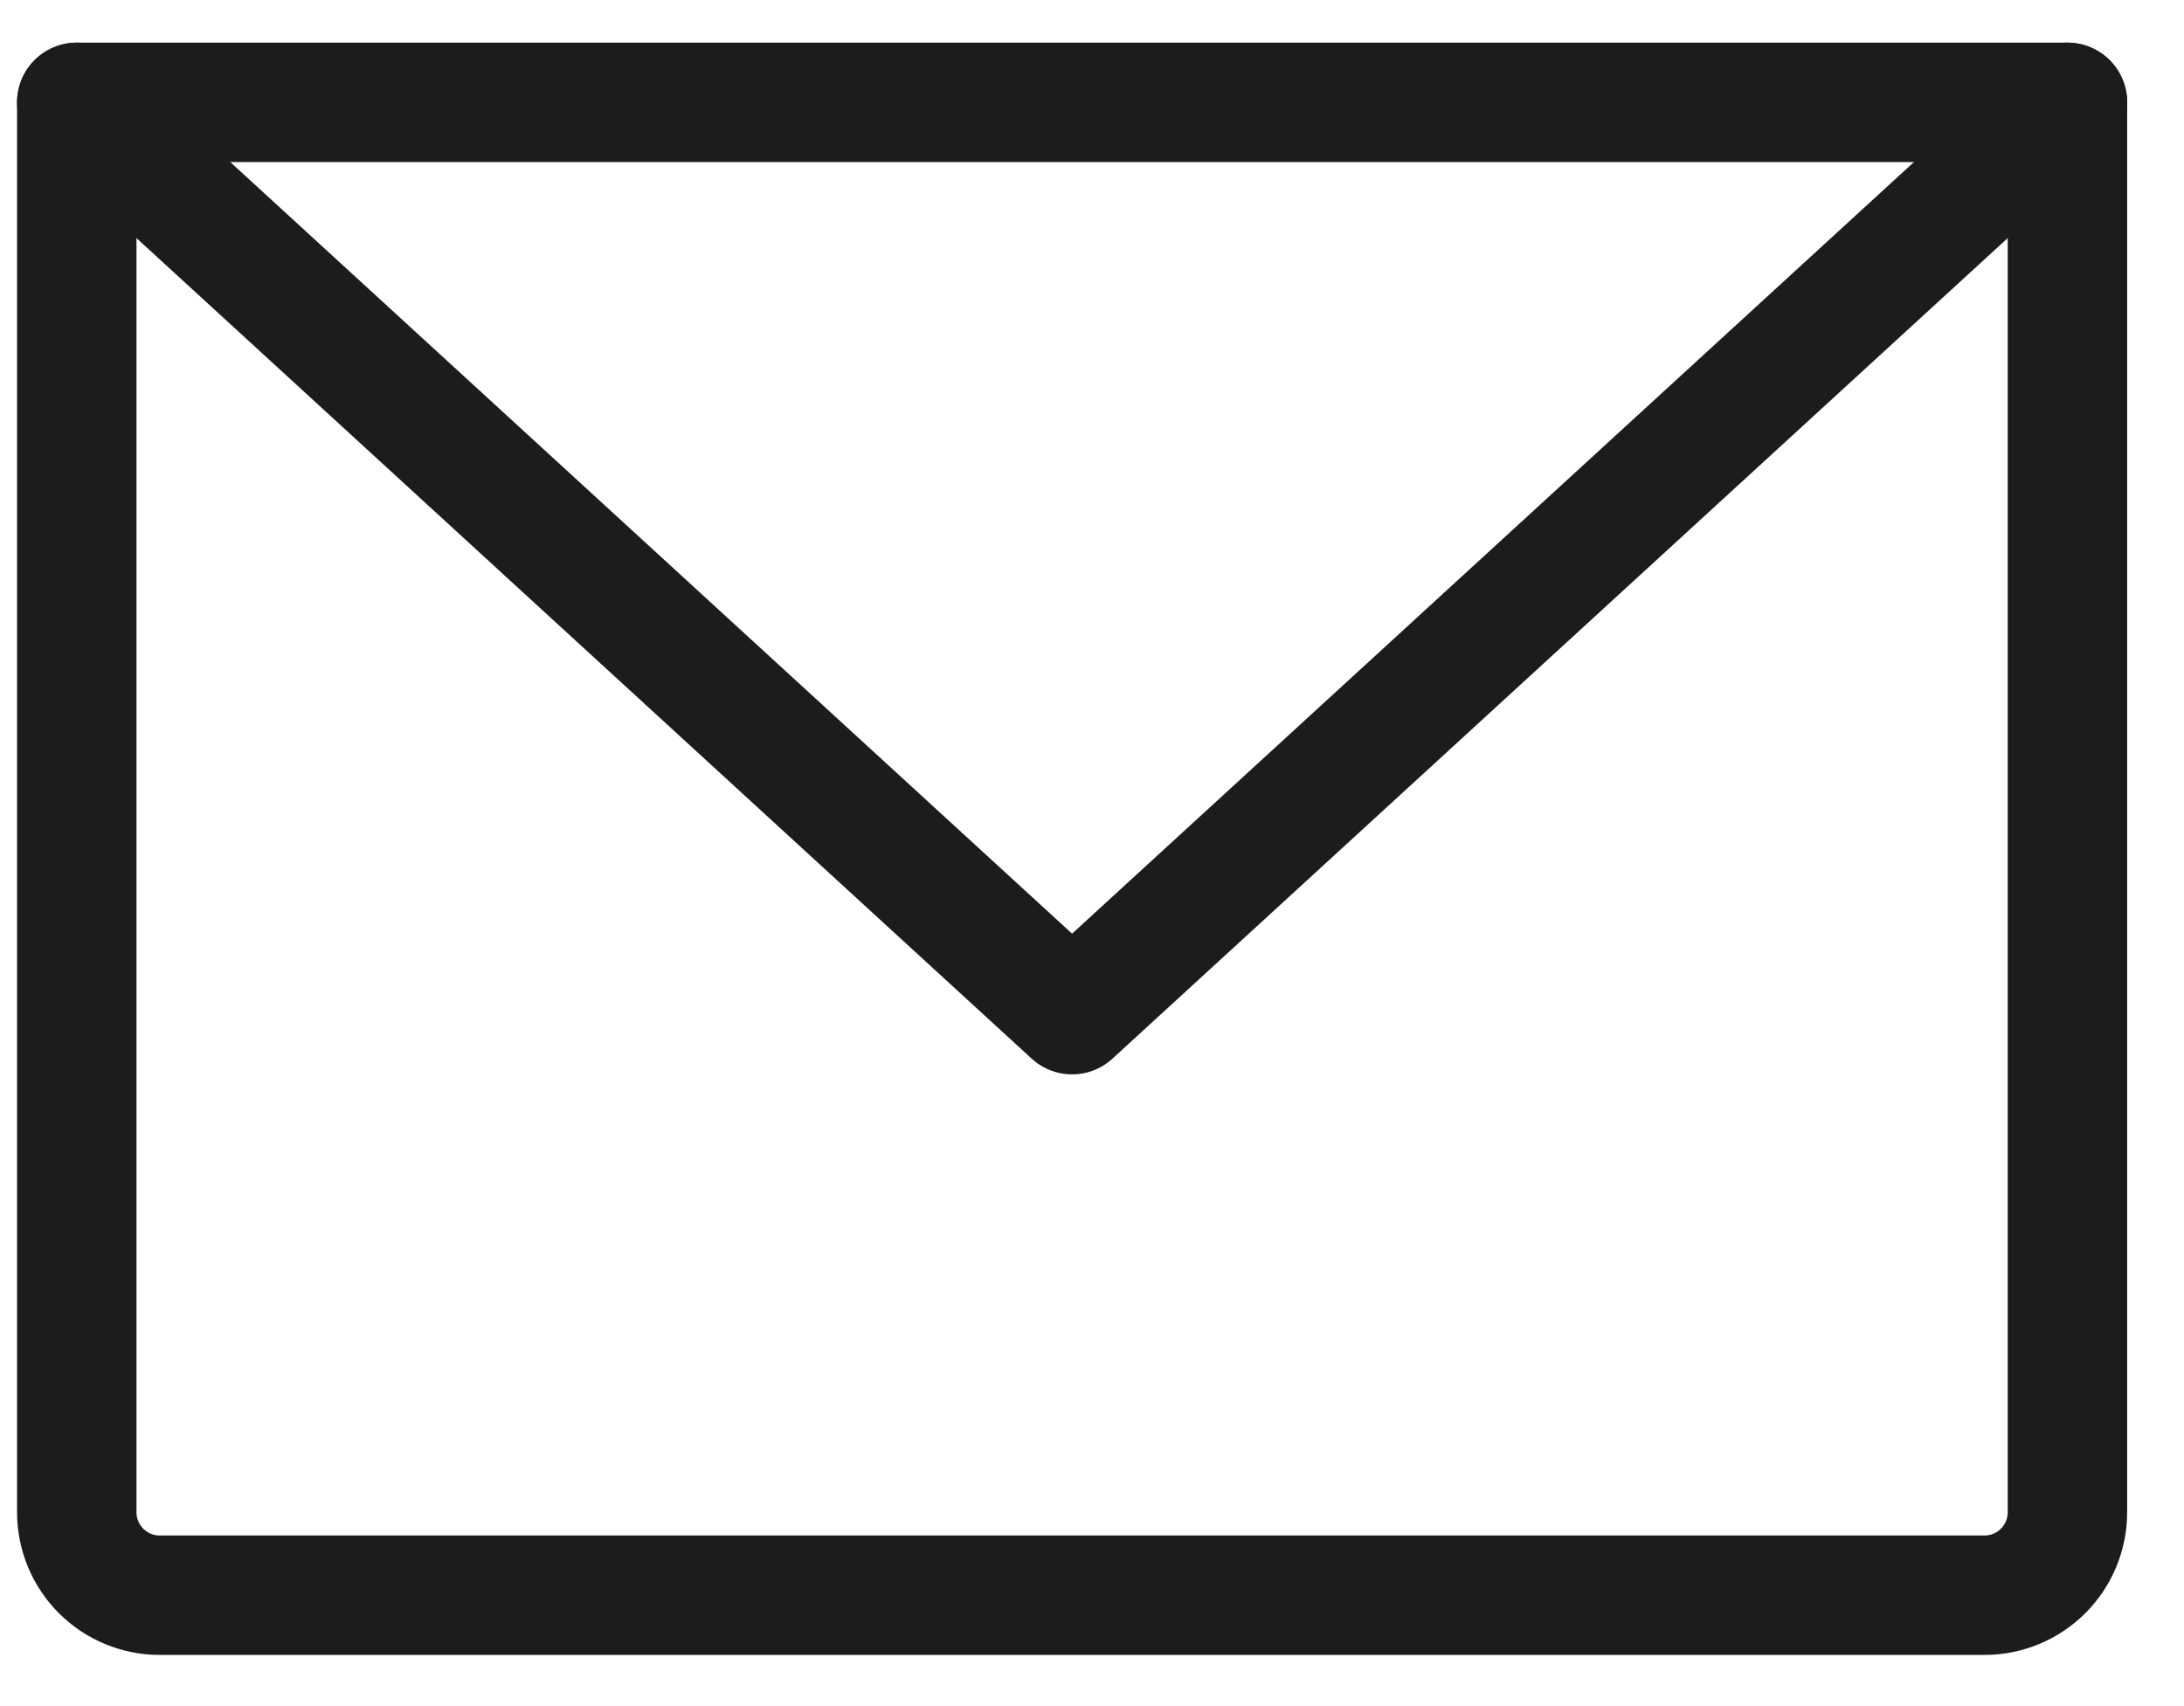 <svg width="32" height="25" viewBox="0 0 32 25" fill="none" xmlns="http://www.w3.org/2000/svg">
<path d="M1.125 1.5H30.292V22.16C30.292 22.482 30.164 22.791 29.936 23.019C29.708 23.247 29.399 23.375 29.076 23.375H2.34C2.018 23.375 1.709 23.247 1.481 23.019C1.253 22.791 1.125 22.482 1.125 22.16V1.5Z" stroke="#1C1C1C" stroke-width="1.75" stroke-linecap="round" stroke-linejoin="round"/>
<path d="M30.292 1.5L15.708 14.868L1.125 1.5" stroke="#1C1C1C" stroke-width="1.75" stroke-linecap="round" stroke-linejoin="round"/>
</svg>
